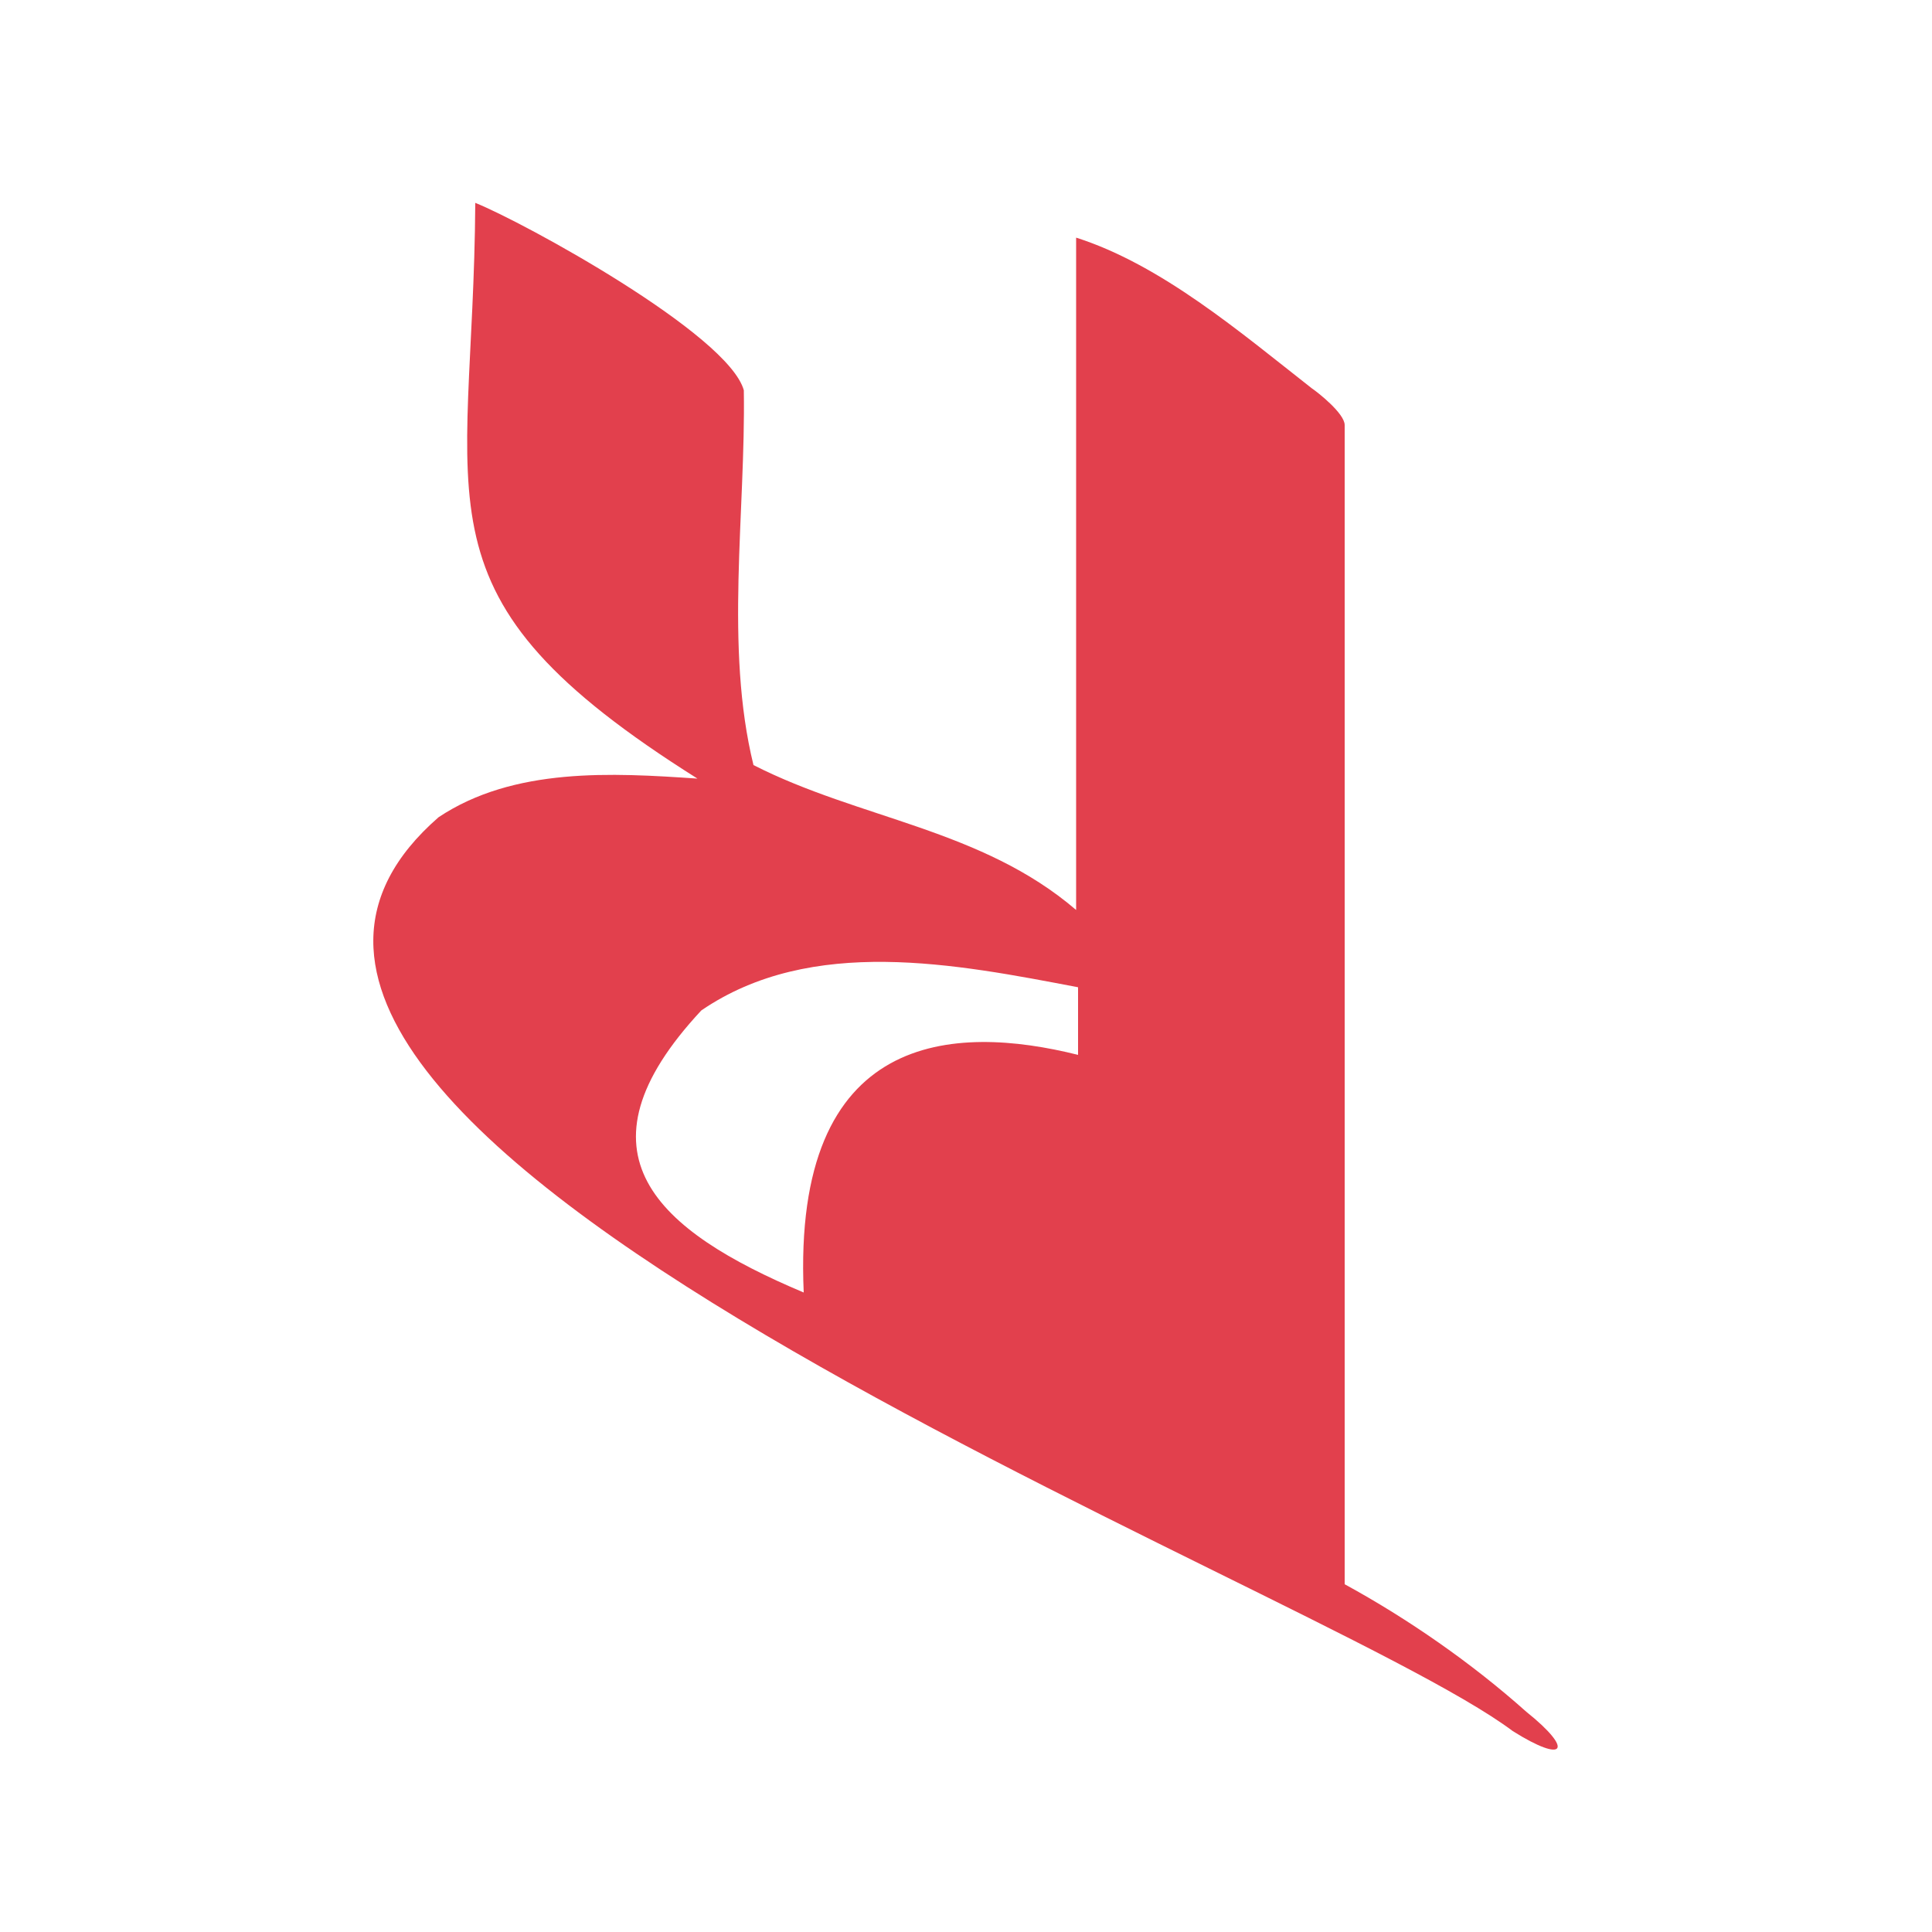 <?xml version="1.0" encoding="utf-8"?>
<!-- Generator: Adobe Illustrator 27.8.1, SVG Export Plug-In . SVG Version: 6.00 Build 0)  -->
<svg version="1.1" id="Layer_3" xmlns="http://www.w3.org/2000/svg" xmlns:xlink="http://www.w3.org/1999/xlink" x="0px" y="0px"
	 width="100px" height="100px" viewBox="0 0 100 100" style="enable-background:new 0 0 100 100;" xml:space="preserve">
<style type="text/css">
	.st0{fill:#E2404D;}
</style>
<path class="st0" d="M22.7,42.3C4.1,58.5,67.9,81.8,78.3,89.6c2.7,1.7,3.2,1,0.7-1c-2.8-2.5-6.1-4.8-9.4-6.6c0-20,0-40,0-60
	c0-0.6-1.4-1.7-1.7-1.9c-3.7-2.9-7.8-6.4-12.2-7.8c0,11.6,0,23.2,0,34.8c-4.9-4.2-11.2-4.7-16.7-7.5c-1.5-6.1-0.4-13.1-0.5-19.4
	c-0.8-2.9-11.4-8.7-13.9-9.7c-0.1,15.9-3.6,20.3,11.5,29.8C31.7,40,26.6,39.7,22.7,42.3L22.7,42.3z M36.3,52.3
	c5.7-3.9,13.2-2.4,19.5-1.2v3.5c-6.4-1.6-14.8-1.3-14.2,12.3C34,63.7,29.4,59.7,36.3,52.3z"/>
</svg>
